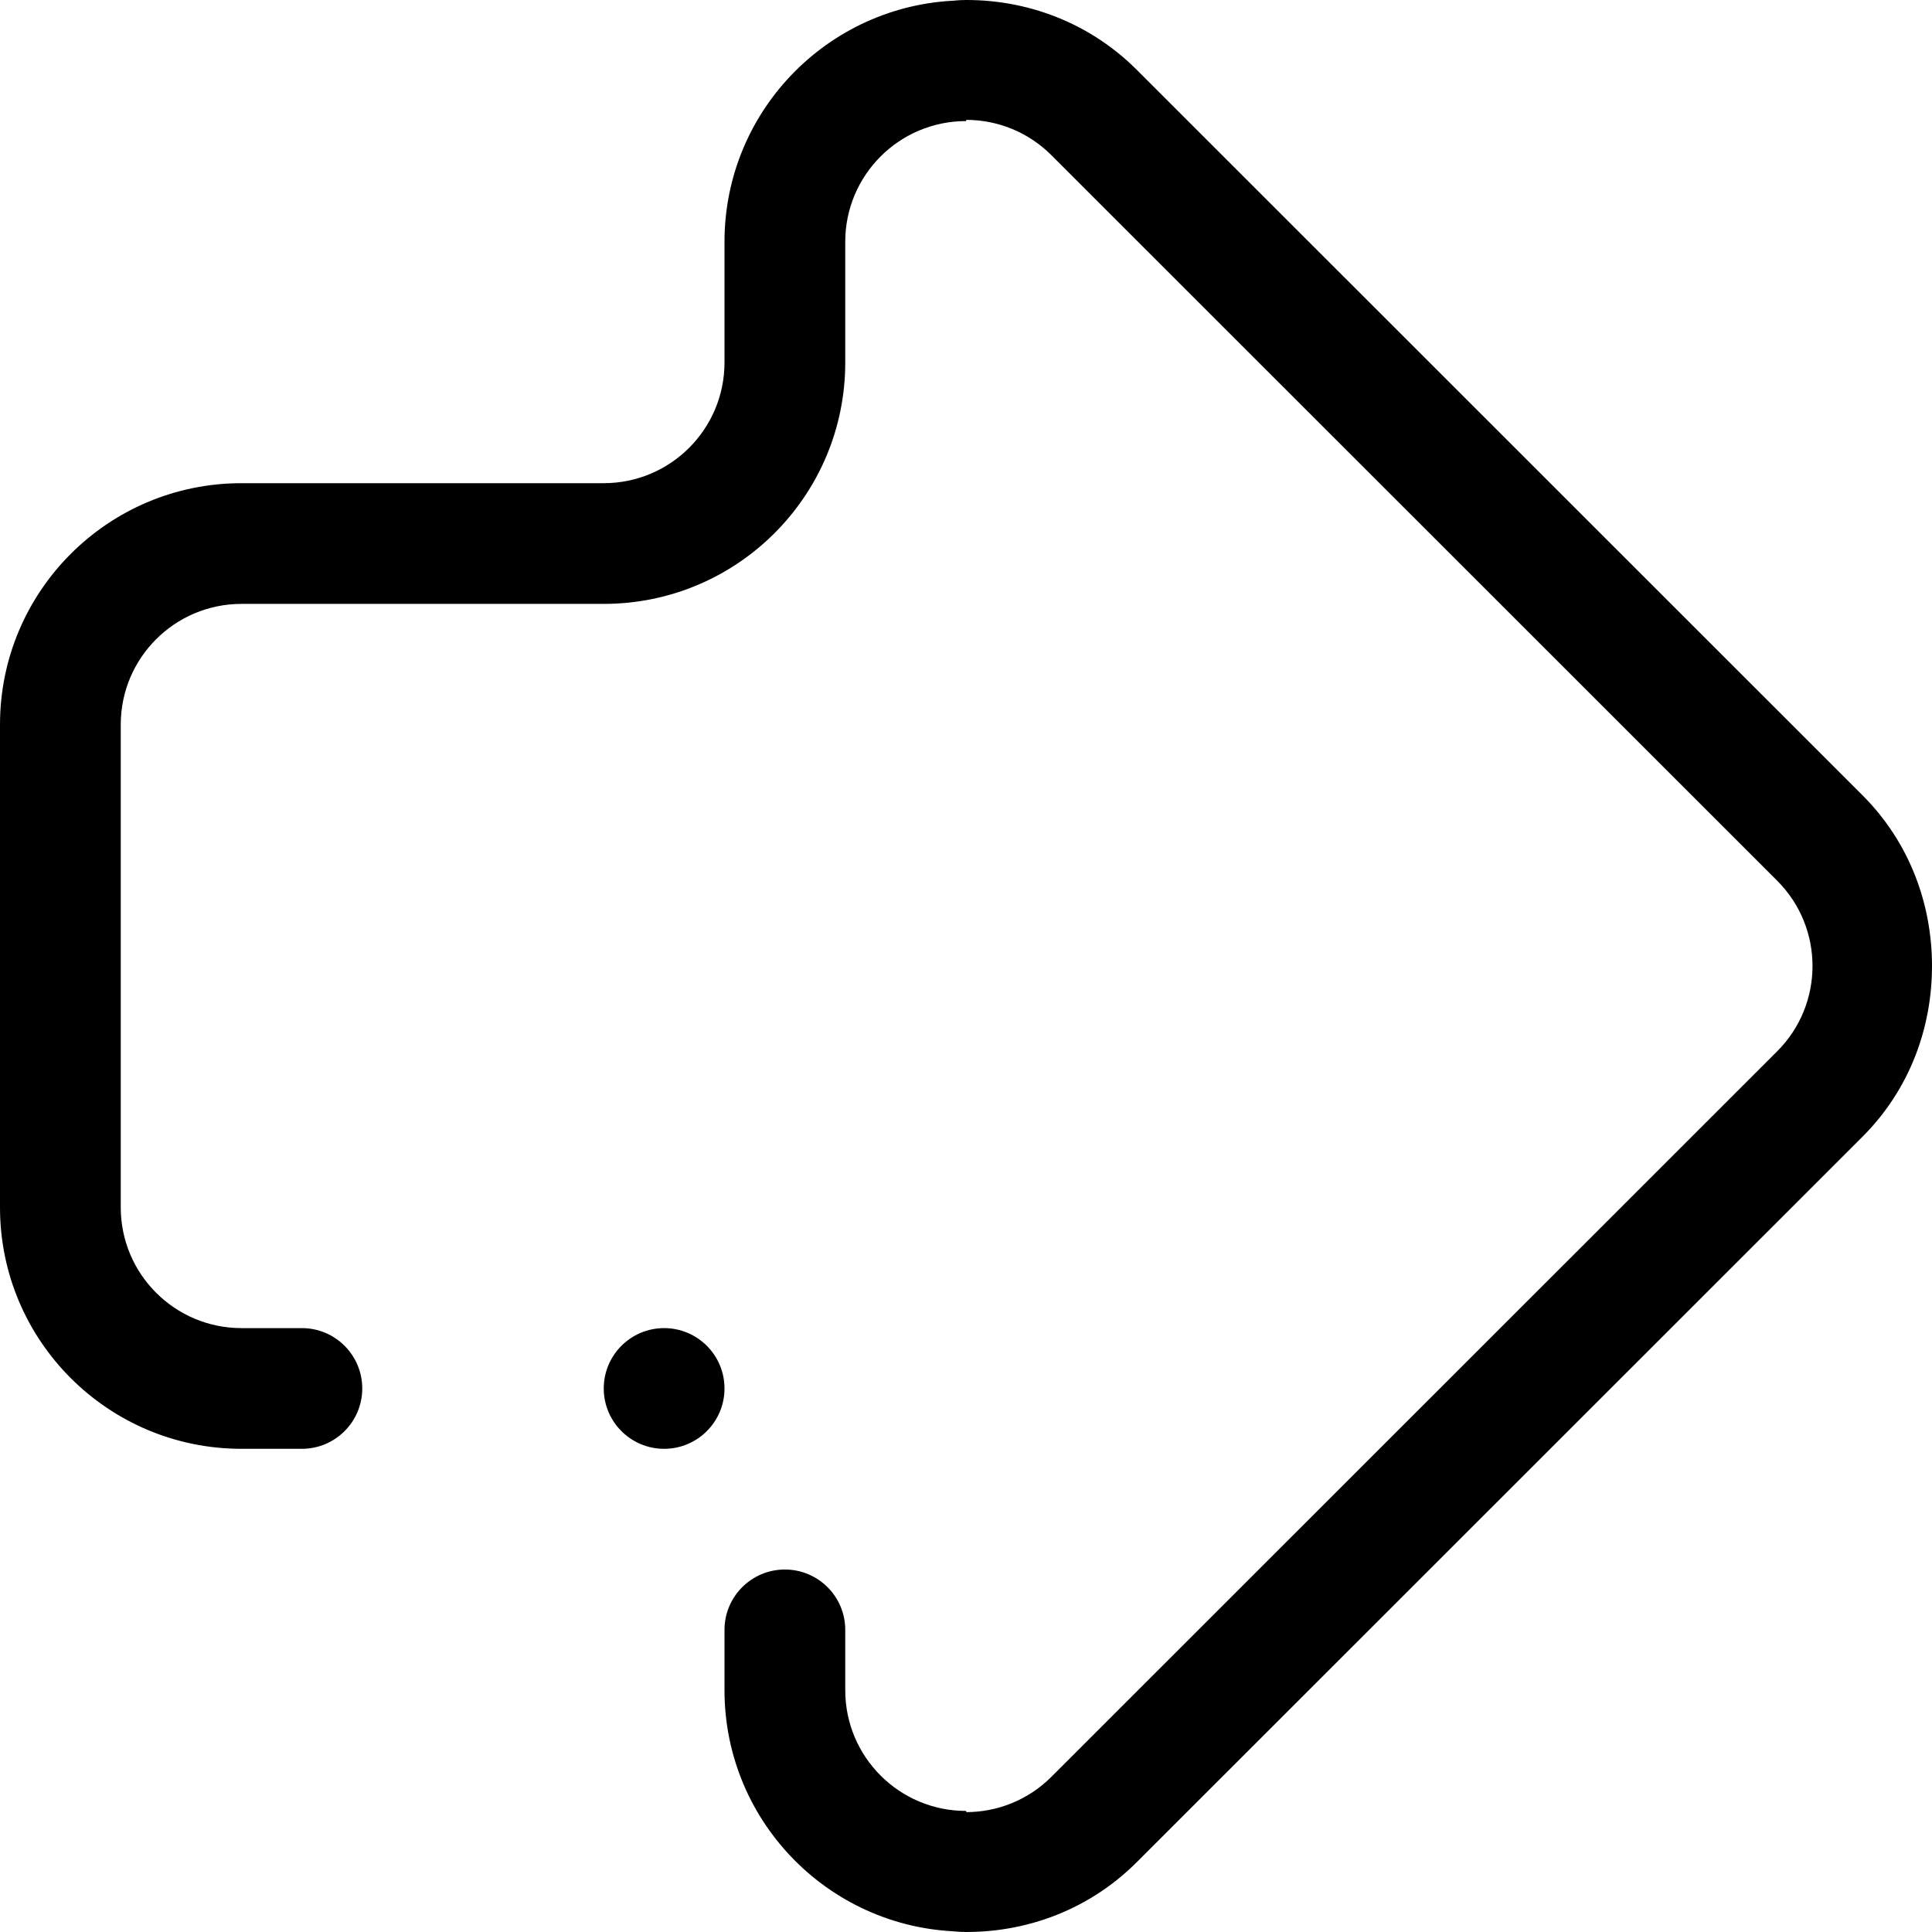 <svg xmlns="http://www.w3.org/2000/svg" xmlns:xlink="http://www.w3.org/1999/xlink" id="Layer_7" x="0px" y="0px" width="512px" height="512px" viewBox="0 0 512 512" xml:space="preserve"><path fill-rule="evenodd" clip-rule="evenodd" d="M493.586,301.24L301.258,493.495c-13.391,13.386-31.219,19.359-48.742,18.407H256 c-35.344,0-64-28.646-64-63.976v-15.994c0-8.833,7.164-15.994,16-15.994s16,7.161,16,15.994v15.994 c0,17.665,14.328,31.987,32,31.987c0,0,0.055,0.133,0.125,0.32c8.148-0.031,16.281-3.14,22.5-9.355l192.336-192.263 c12.5-12.487,12.5-32.745,0-45.232L278.625,41.122c-6.219-6.216-14.359-9.333-22.516-9.356c-0.062,0.188-0.109,0.32-0.109,0.32 c-17.672,0-32,14.323-32,31.988v31.988c0,35.33-28.656,63.975-64,63.975H64c-17.672,0-32,14.323-32,31.988v127.951 c0,17.665,14.328,31.987,32,31.987h16c8.836,0,16,7.162,16,15.994c0,8.833-7.164,15.994-16,15.994H64c-35.344,0-64-28.646-64-63.976 V192.024c0-35.33,28.656-63.976,64-63.976h96c17.672,0,32-14.322,32-31.987V64.074c0-35.331,28.656-63.976,64-63.976h-3.477 c17.523-0.953,35.344,5.029,48.734,18.407L493.586,210.76C506.082,223.255,512,239.627,512,256 C512,272.373,506.082,288.745,493.586,301.24z M176,351.963c8.836,0,16,7.162,16,15.994c0,8.833-7.164,15.994-16,15.994 s-16-7.161-16-15.994C160,359.125,167.164,351.963,176,351.963z"></path></svg>